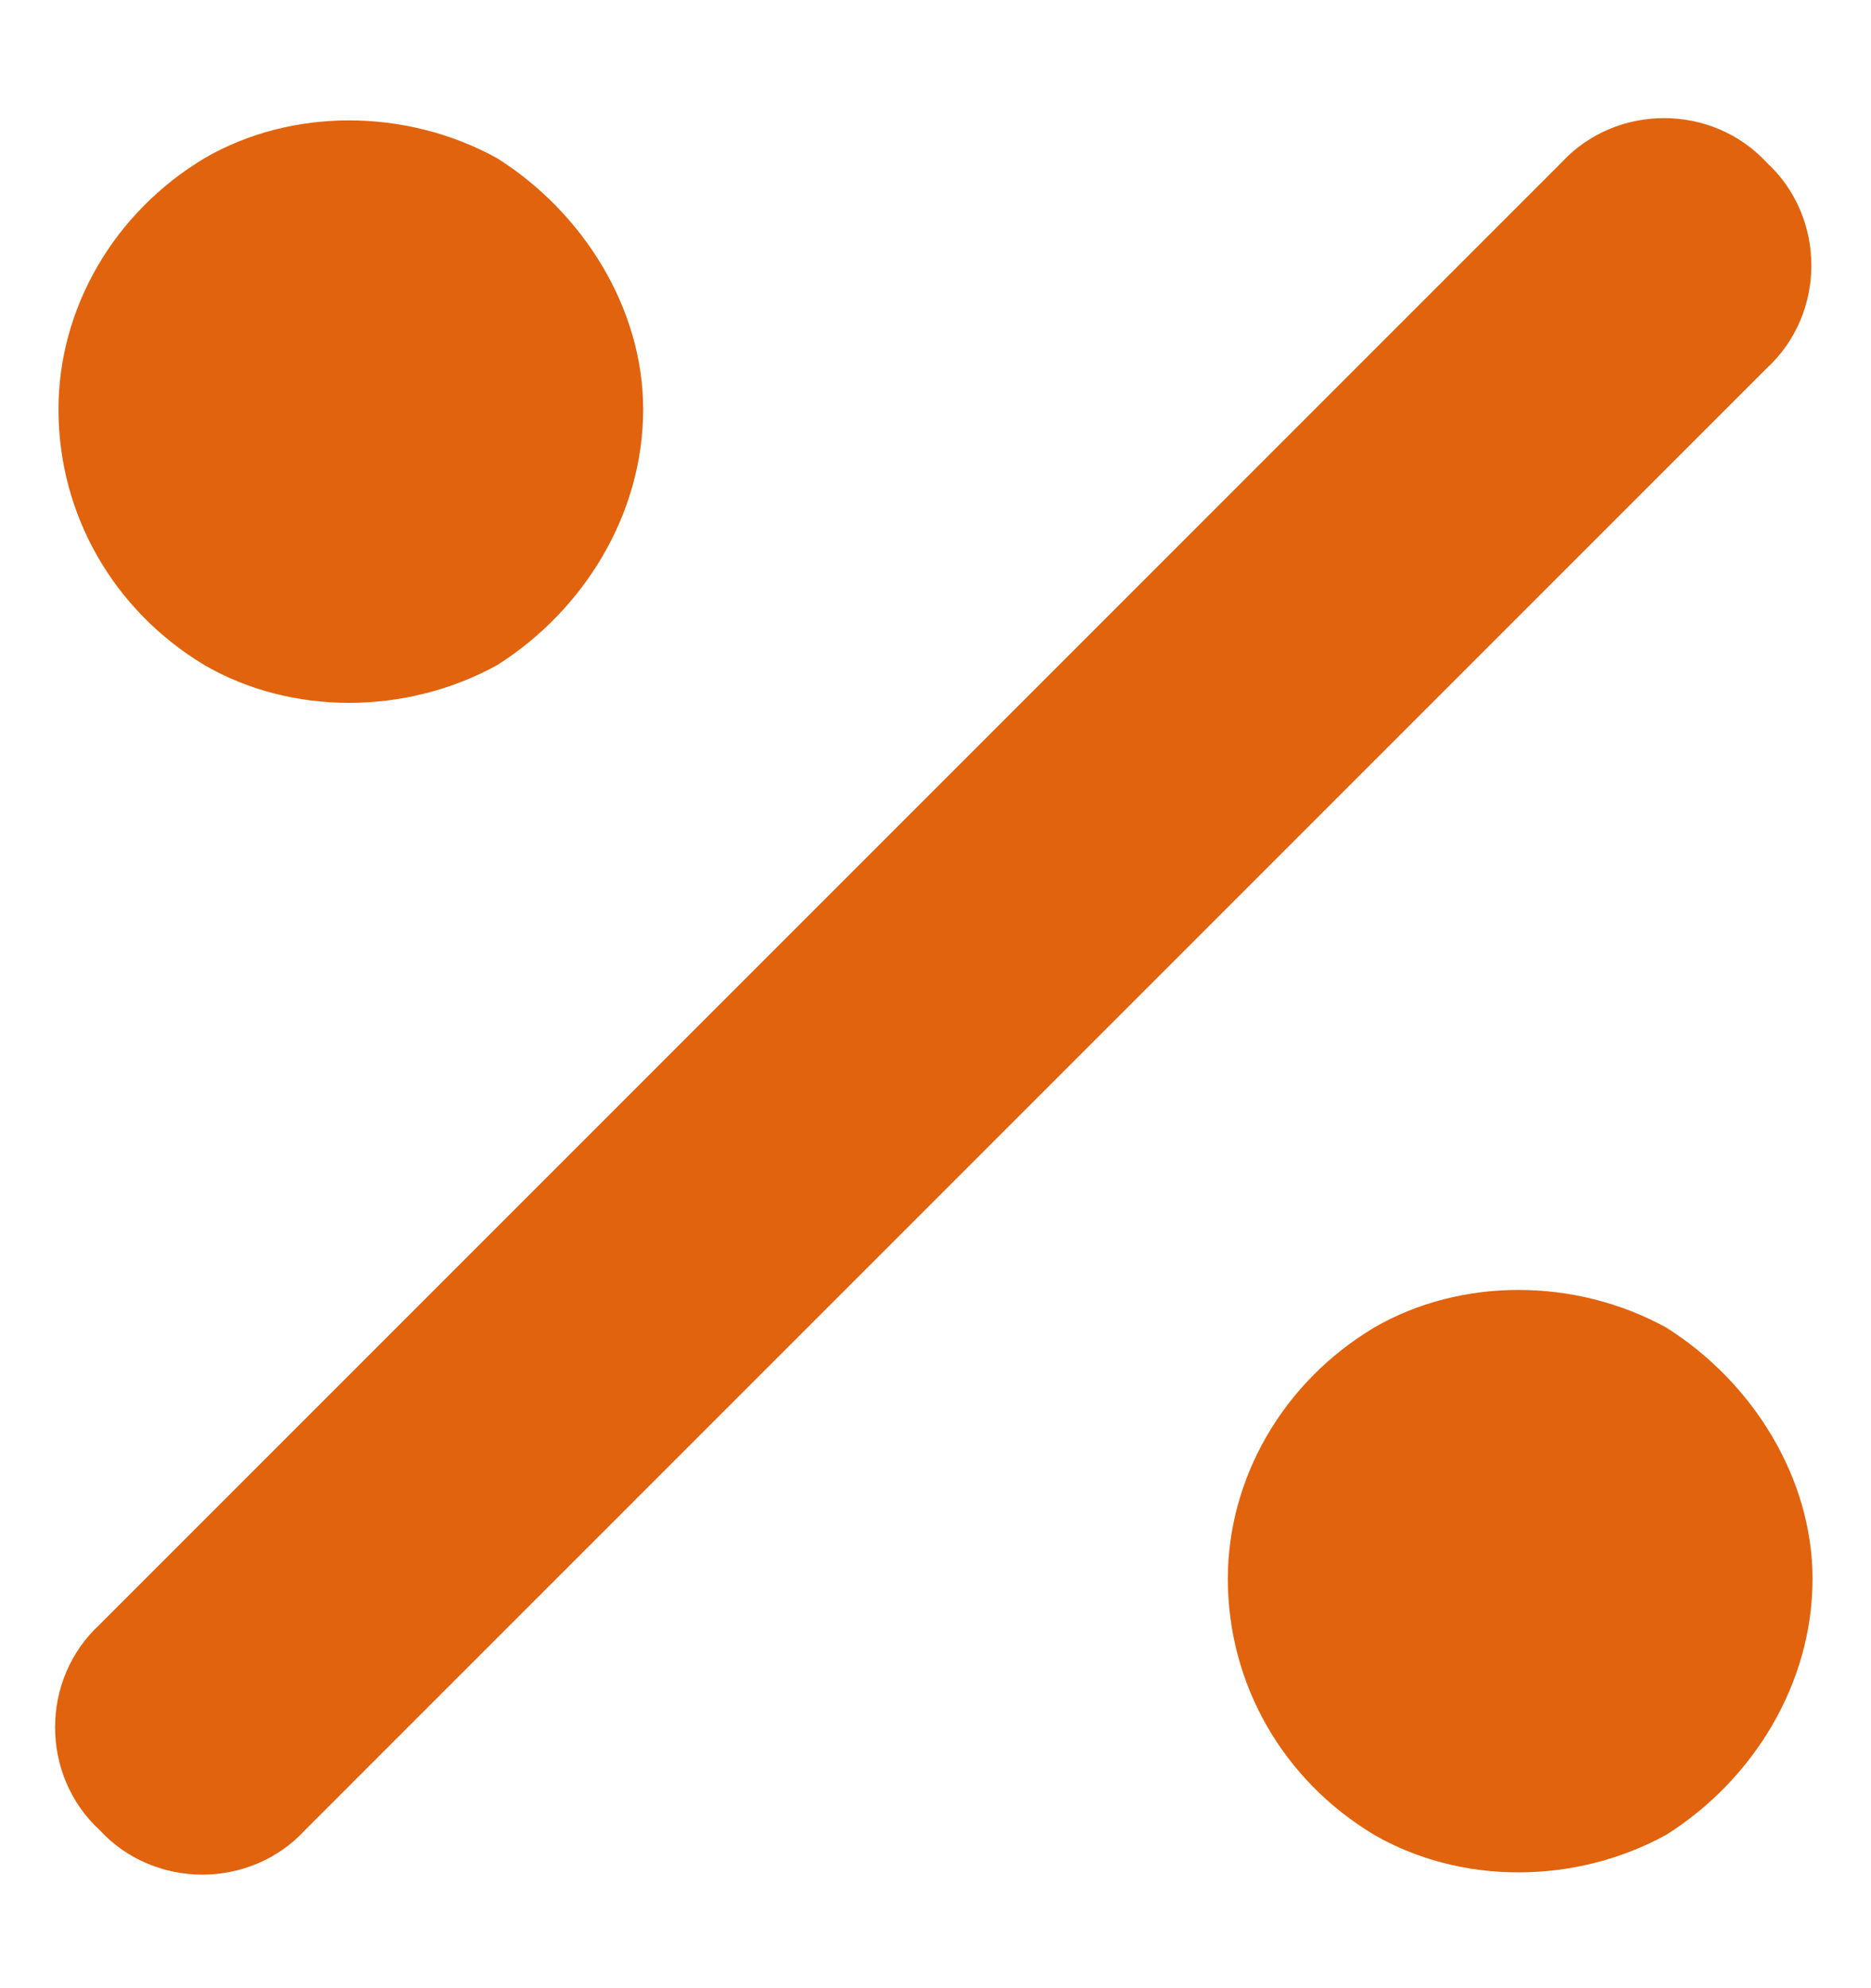 <?xml version="1.0" encoding="UTF-8"?> <svg xmlns="http://www.w3.org/2000/svg" width="16" height="17" viewBox="0 0 16 17" fill="none"><path d="M15.109 3.148L2.609 15.648C2.141 16.156 1.32 16.156 0.852 15.648C0.344 15.18 0.344 14.359 0.852 13.891L13.352 1.391C13.82 0.883 14.641 0.883 15.109 1.391C15.617 1.859 15.617 2.68 15.109 3.148ZM5.5 3.5C5.5 4.398 4.992 5.219 4.25 5.688C3.469 6.117 2.492 6.117 1.75 5.688C0.969 5.219 0.5 4.398 0.5 3.5C0.5 2.641 0.969 1.82 1.75 1.352C2.492 0.922 3.469 0.922 4.25 1.352C4.992 1.82 5.5 2.641 5.5 3.5ZM15.5 13.5C15.5 14.398 14.992 15.219 14.25 15.688C13.469 16.117 12.492 16.117 11.75 15.688C10.969 15.219 10.5 14.398 10.5 13.5C10.5 12.641 10.969 11.82 11.75 11.352C12.492 10.922 13.469 10.922 14.25 11.352C14.992 11.82 15.5 12.641 15.5 13.5Z" fill="#E1630D"></path></svg> 